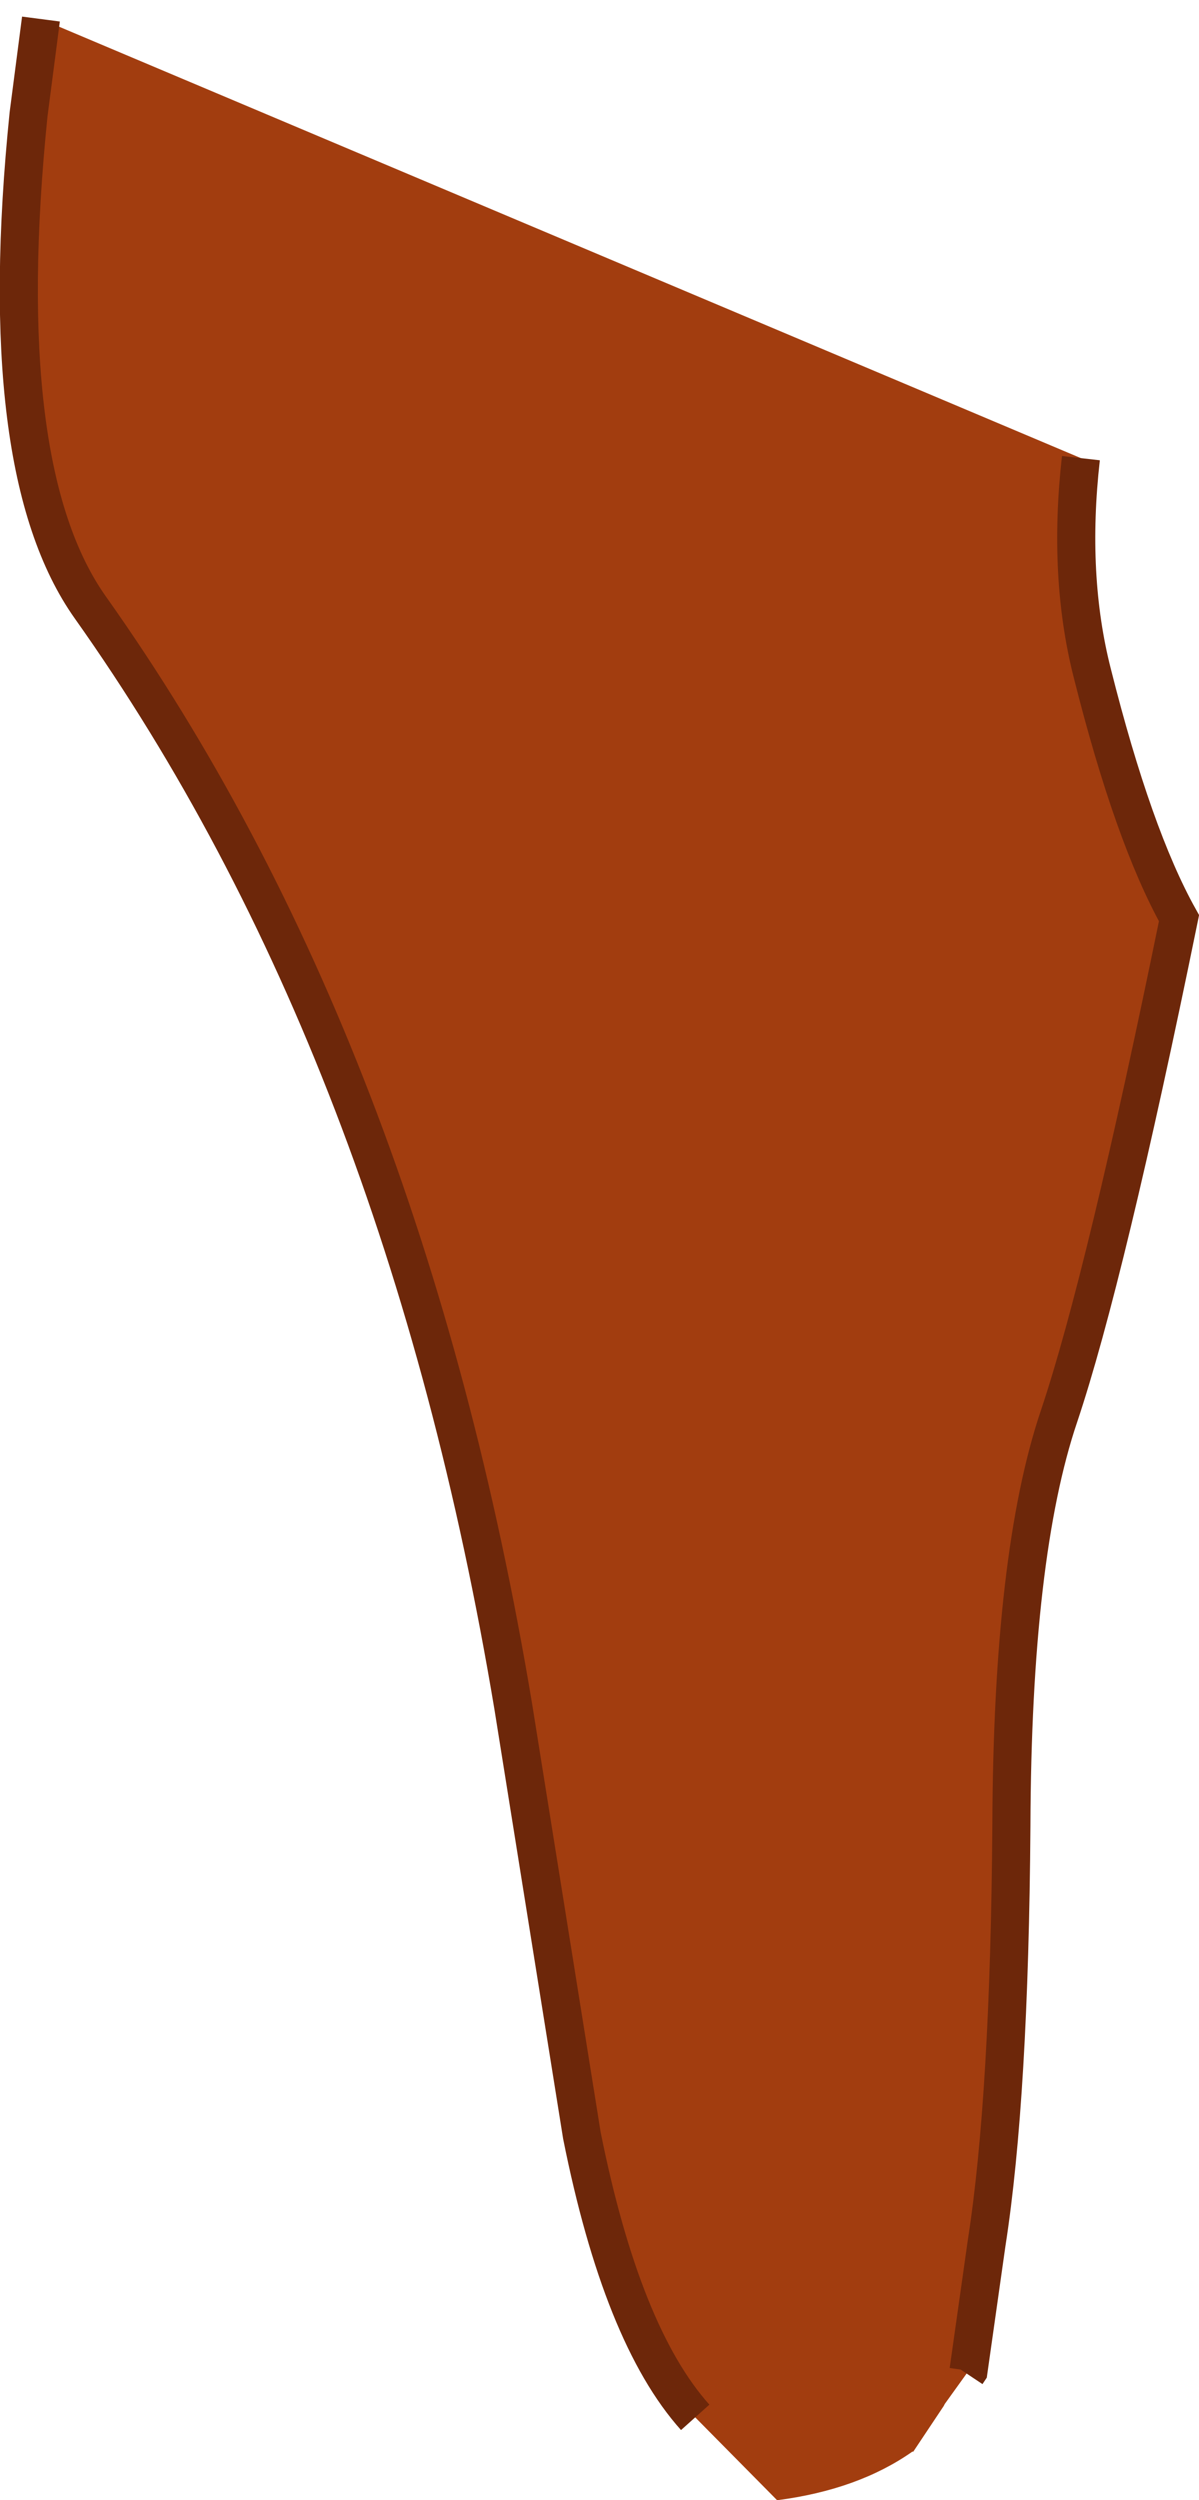 <?xml version="1.0" encoding="UTF-8" standalone="no"?>
<svg xmlns:xlink="http://www.w3.org/1999/xlink" height="131.25px" width="62.95px" xmlns="http://www.w3.org/2000/svg">
  <g transform="matrix(1.0, 0.0, 0.0, 1.0, 36.2, 52.6)">
    <path d="M20.55 -28.55 Q19.85 -22.35 21.15 -17.25 23.3 -8.7 25.7 -4.4 21.85 14.45 19.4 21.75 16.95 29.0 16.9 43.25 16.8 57.45 15.6 65.15 L14.65 71.85 14.55 72.0 13.4 73.6 13.35 73.7 11.75 76.1 11.7 76.1 Q8.85 78.1 4.6 78.65 L0.3 74.3 Q-3.55 70.0 -5.65 59.5 L-9.25 37.0 Q-15.0 2.5 -31.45 -20.7 -36.6 -27.95 -34.7 -46.6 L-34.05 -51.6 20.55 -28.55" fill="#a23d0f" fill-rule="evenodd" stroke="none"/>
    <path d="M20.55 -28.55 Q19.85 -22.35 21.15 -17.25 23.3 -8.7 25.7 -4.4 21.85 14.45 19.4 21.75 16.95 29.0 16.9 43.25 16.8 57.45 15.6 65.15 L14.65 71.85 14.55 72.0 M0.3 74.3 Q-3.55 70.0 -5.65 59.5 L-9.25 37.0 Q-15.0 2.5 -31.45 -20.7 -36.6 -27.95 -34.7 -46.6 L-34.05 -51.6" fill="none" stroke="#6d270a" stroke-linecap="butt" stroke-linejoin="miter-clip" stroke-miterlimit="3.0" stroke-width="2.0"/>
  </g>
</svg>
